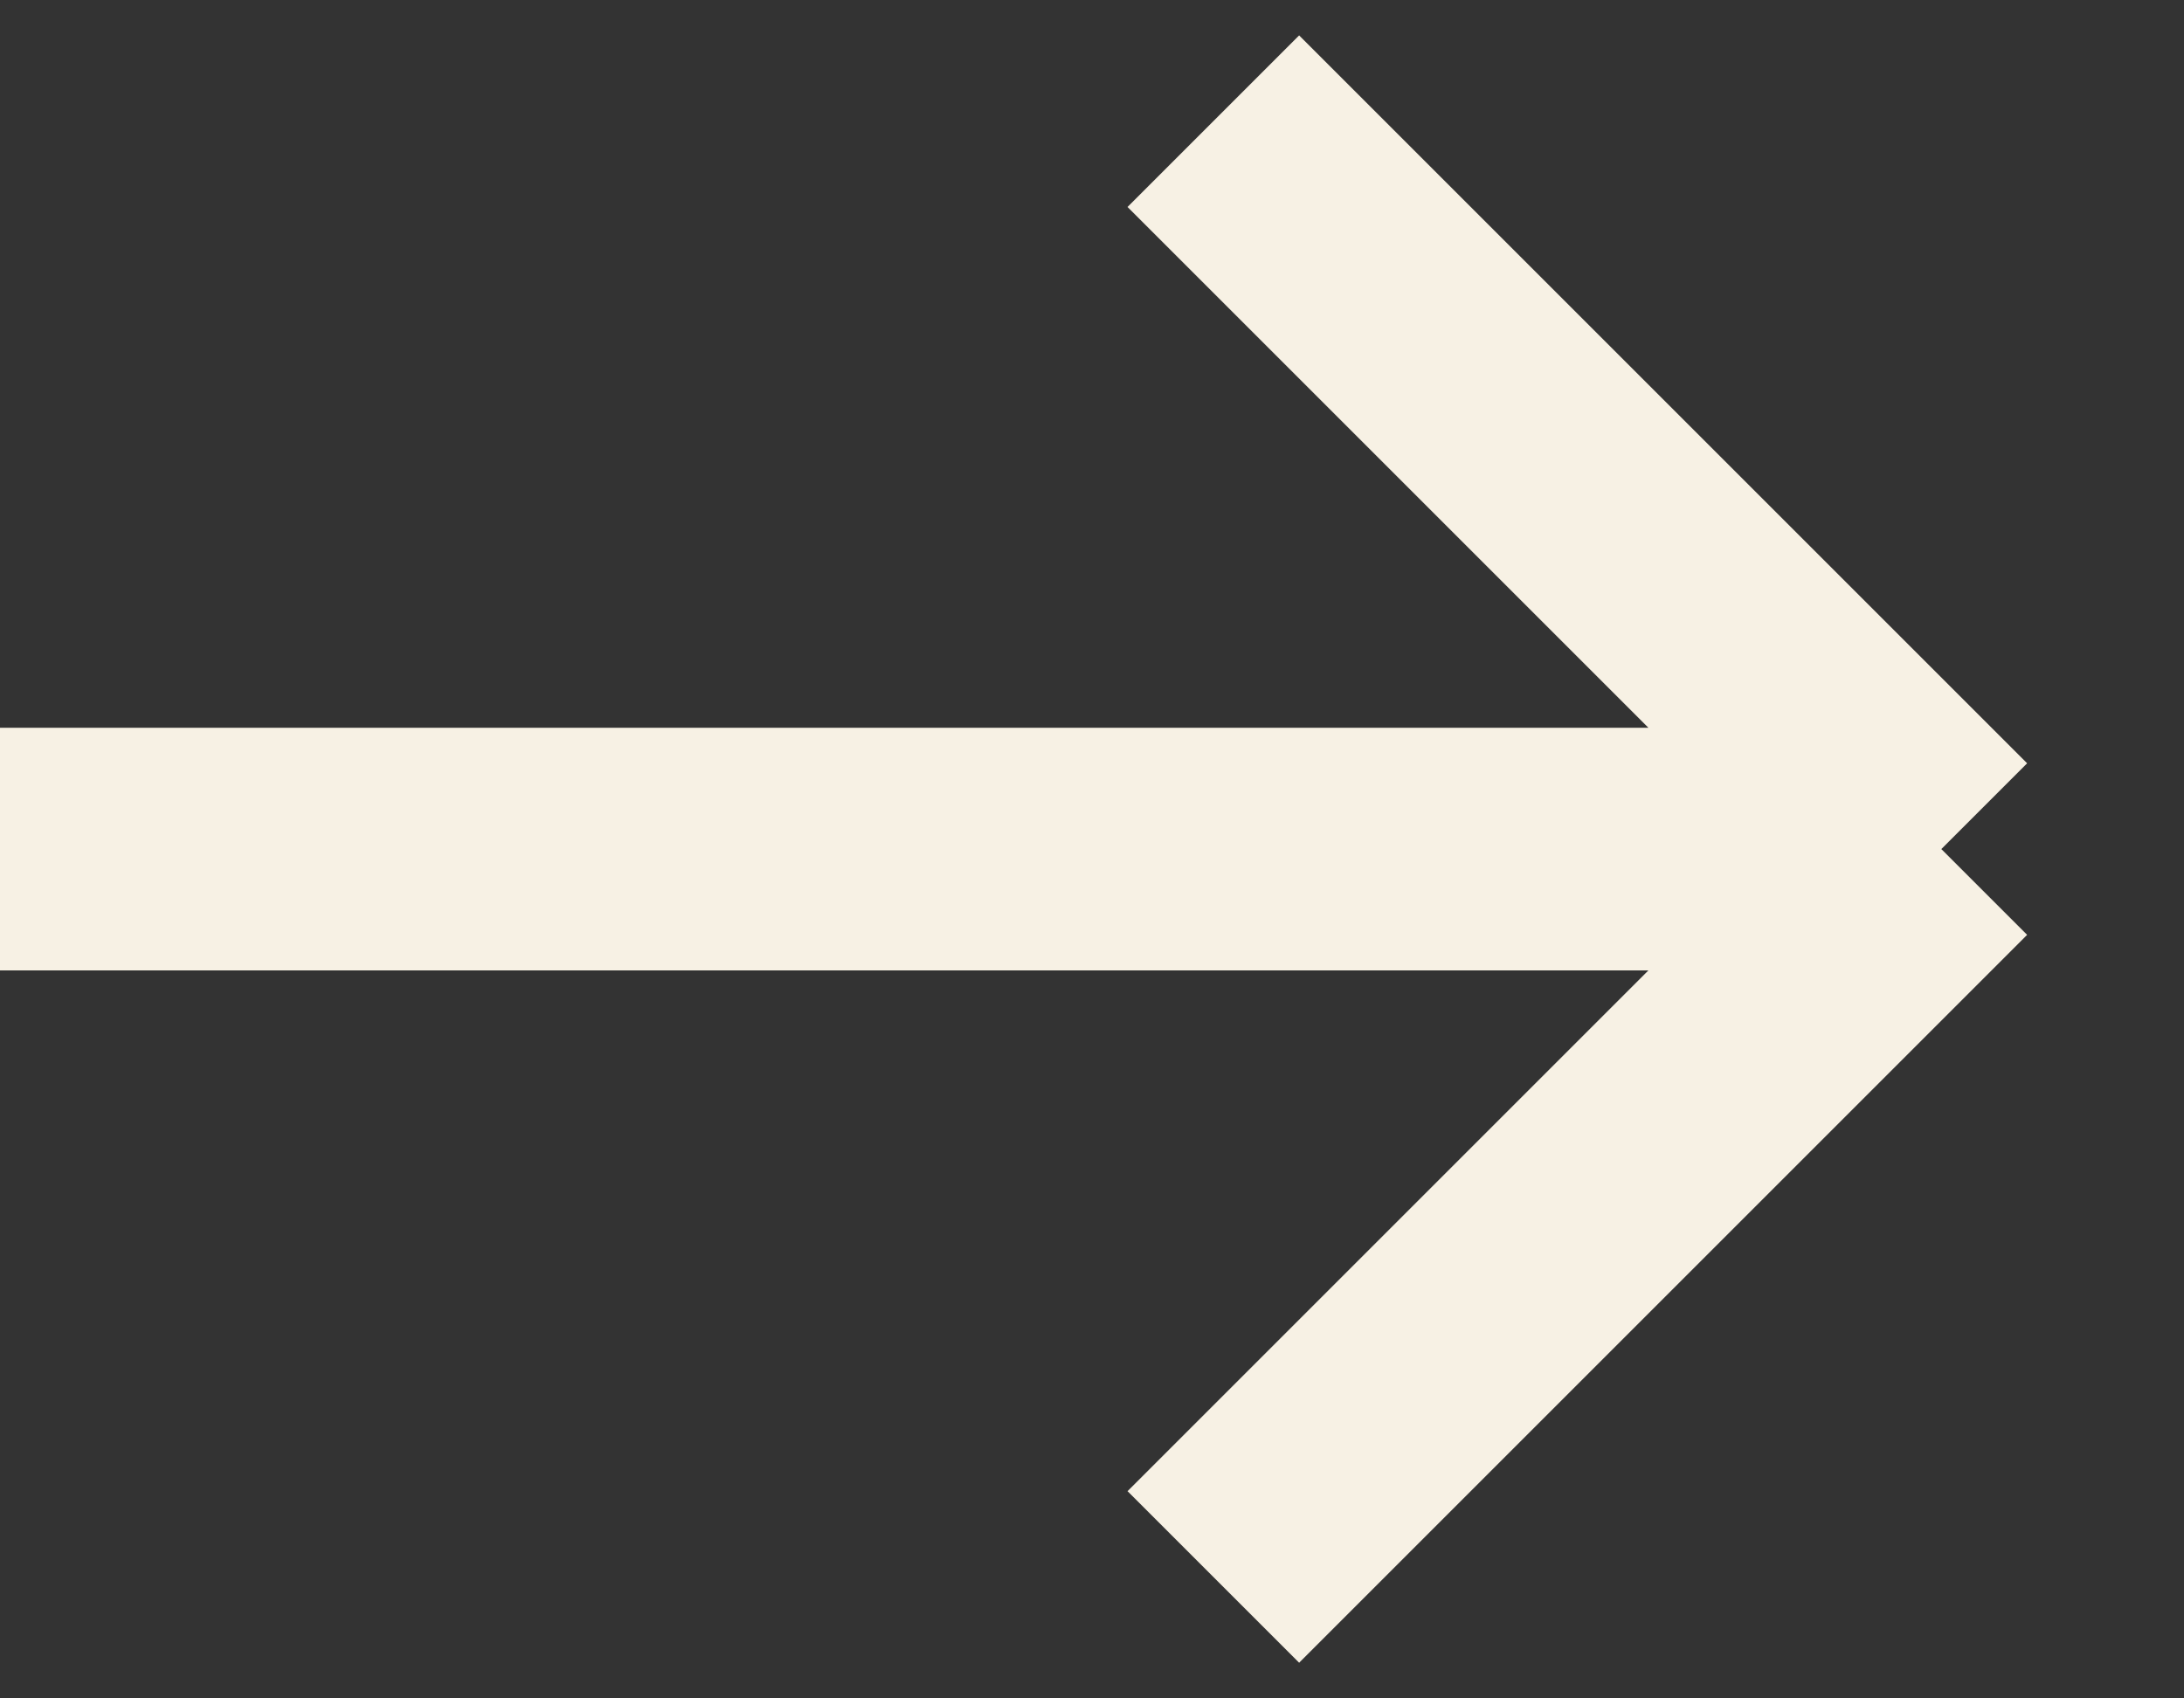 <svg xmlns="http://www.w3.org/2000/svg" fill="none" viewBox="0 0 18 14" height="14" width="18">
<rect x="0" y="0" width="18" height="14" fill="#333333" stroke="none"/>
<path stroke-width="2" stroke="#F7F1E4" d="M6.35783e-07 6.999L16 6.999M16 6.999L10 12.999M16 6.999L10 0.999"></path>
</svg>
